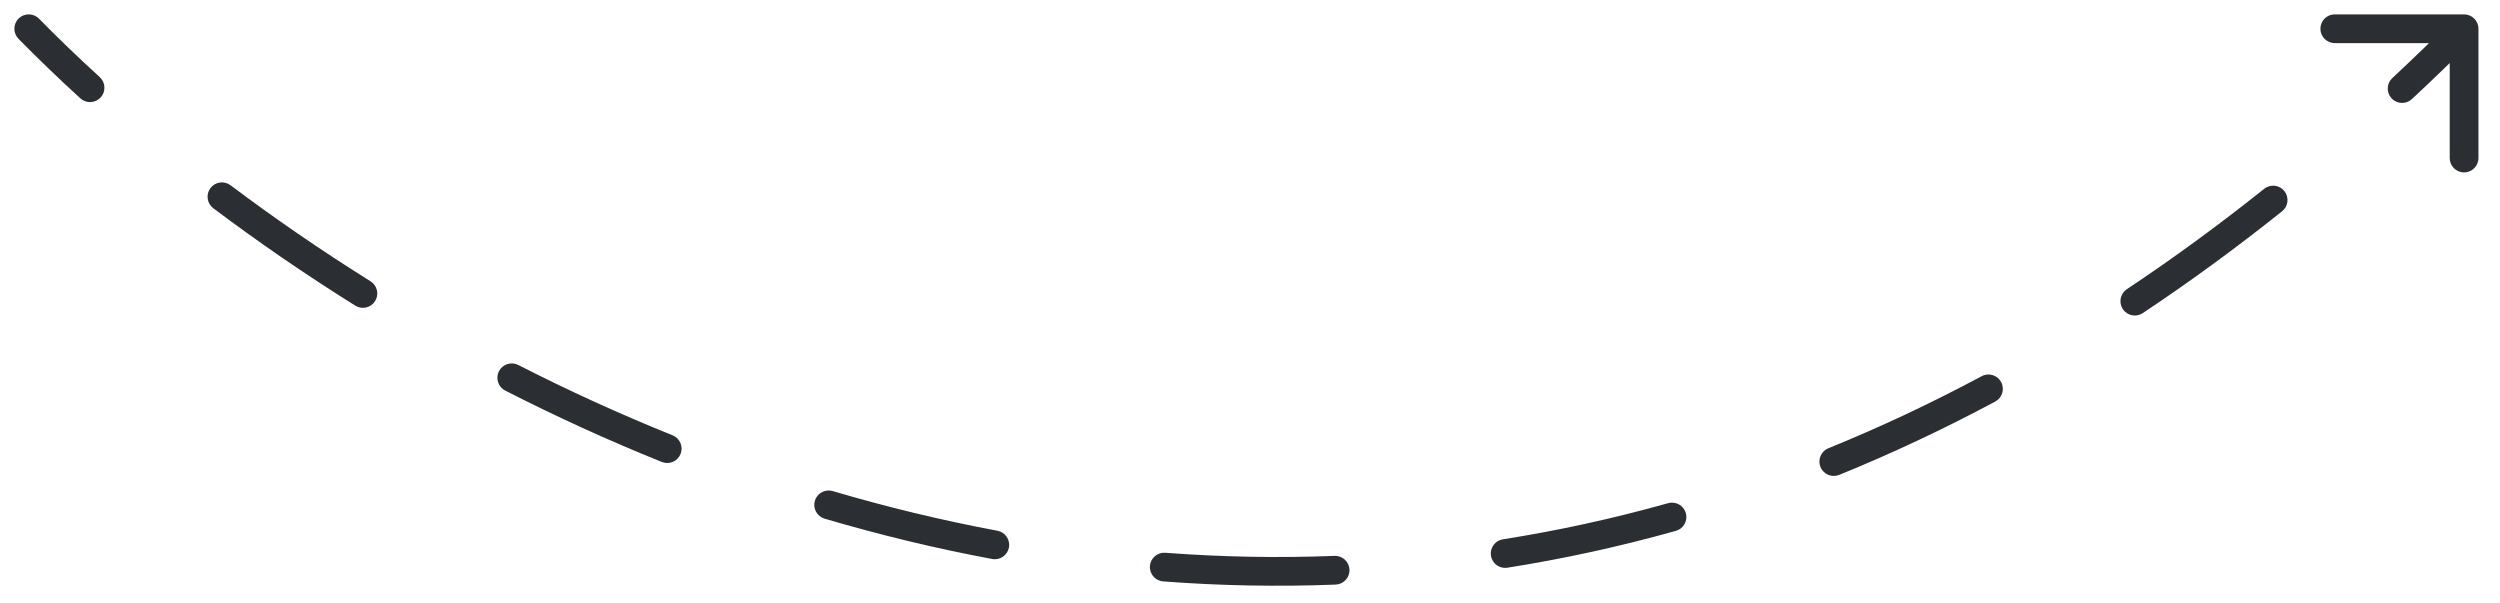 <svg width="174" height="42" viewBox="0 0 174 42" fill="none" xmlns="http://www.w3.org/2000/svg">
<path d="M2.713 1.299C2.326 0.905 1.693 0.9 1.299 1.287C0.905 1.674 0.9 2.307 1.287 2.701L2.713 1.299ZM172.5 2C172.5 1.448 172.052 1 171.5 1H162.5C161.948 1 161.5 1.448 161.5 2C161.5 2.552 161.948 3 162.5 3H170.5V11C170.5 11.552 170.948 12 171.5 12C172.052 12 172.5 11.552 172.5 11V2ZM5.595 6.846C6.004 7.218 6.636 7.188 7.008 6.78C7.38 6.372 7.351 5.74 6.943 5.368L5.595 6.846ZM16.047 12.894C15.606 12.562 14.979 12.651 14.647 13.092C14.315 13.534 14.404 14.161 14.845 14.492L16.047 12.894ZM24.729 21.273C25.197 21.566 25.814 21.424 26.107 20.955C26.399 20.487 26.257 19.87 25.788 19.577L24.729 21.273ZM36.072 25.403C35.581 25.151 34.978 25.347 34.727 25.838C34.476 26.33 34.671 26.933 35.163 27.184L36.072 25.403ZM46.066 32.153C46.578 32.359 47.16 32.111 47.367 31.598C47.573 31.086 47.324 30.504 46.812 30.297L46.066 32.153ZM57.956 34.179C57.426 34.023 56.87 34.326 56.714 34.855C56.558 35.385 56.861 35.941 57.39 36.098L57.956 34.179ZM69.056 38.906C69.599 39.007 70.121 38.649 70.222 38.106C70.323 37.564 69.966 37.041 69.423 36.94L69.056 38.906ZM81.108 38.473C80.558 38.431 80.077 38.844 80.036 39.395C79.994 39.945 80.407 40.426 80.958 40.467L81.108 38.473ZM92.963 40.687C93.515 40.665 93.945 40.2 93.923 39.649C93.901 39.097 93.436 38.667 92.885 38.689L92.963 40.687ZM104.601 37.537C104.056 37.623 103.683 38.136 103.77 38.681C103.856 39.227 104.368 39.599 104.914 39.513L104.601 37.537ZM116.643 36.947C117.175 36.798 117.485 36.246 117.336 35.714C117.187 35.182 116.635 34.872 116.103 35.021L116.643 36.947ZM127.254 31.199C126.742 31.407 126.496 31.99 126.704 32.502C126.912 33.014 127.495 33.26 128.007 33.052L127.254 31.199ZM138.87 27.947C139.357 27.686 139.541 27.081 139.28 26.593C139.02 26.107 138.414 25.923 137.927 26.183L138.87 27.947ZM148.029 20.128C147.569 20.434 147.444 21.055 147.75 21.515C148.056 21.974 148.677 22.099 149.137 21.793L148.029 20.128ZM158.835 14.704C159.266 14.36 159.337 13.73 158.992 13.299C158.648 12.867 158.019 12.797 157.587 13.141L158.835 14.704ZM166.505 5.433C166.101 5.81 166.079 6.443 166.456 6.847C166.832 7.251 167.465 7.273 167.869 6.897L166.505 5.433ZM1.287 2.701C2.624 4.062 4.062 5.448 5.595 6.846L6.943 5.368C5.436 3.994 4.024 2.633 2.713 1.299L1.287 2.701ZM14.845 14.492C17.913 16.8 21.215 19.079 24.729 21.273L25.788 19.577C22.325 17.414 19.07 15.167 16.047 12.894L14.845 14.492ZM35.163 27.184C38.65 28.965 42.29 30.635 46.066 32.153L46.812 30.297C43.094 28.802 39.509 27.157 36.072 25.403L35.163 27.184ZM57.39 36.098C61.177 37.215 65.07 38.163 69.056 38.906L69.423 36.94C65.508 36.209 61.681 35.278 57.956 34.179L57.39 36.098ZM80.958 40.467C84.894 40.764 88.9 40.847 92.963 40.687L92.885 38.689C88.9 38.846 84.971 38.764 81.108 38.473L80.958 40.467ZM104.914 39.513C108.788 38.9 112.701 38.053 116.643 36.947L116.103 35.021C112.237 36.106 108.4 36.937 104.601 37.537L104.914 39.513ZM128.007 33.052C131.615 31.585 135.239 29.89 138.87 27.947L137.927 26.183C134.356 28.093 130.796 29.759 127.254 31.199L128.007 33.052ZM149.137 21.793C152.371 19.641 155.605 17.282 158.835 14.704L157.587 13.141C154.401 15.684 151.213 18.009 148.029 20.128L149.137 21.793ZM167.869 6.897C169.317 5.547 170.763 4.151 172.207 2.707L170.793 1.293C169.365 2.72 167.936 4.1 166.505 5.433L167.869 6.897Z" fill="#2B2E33"/>
</svg>
